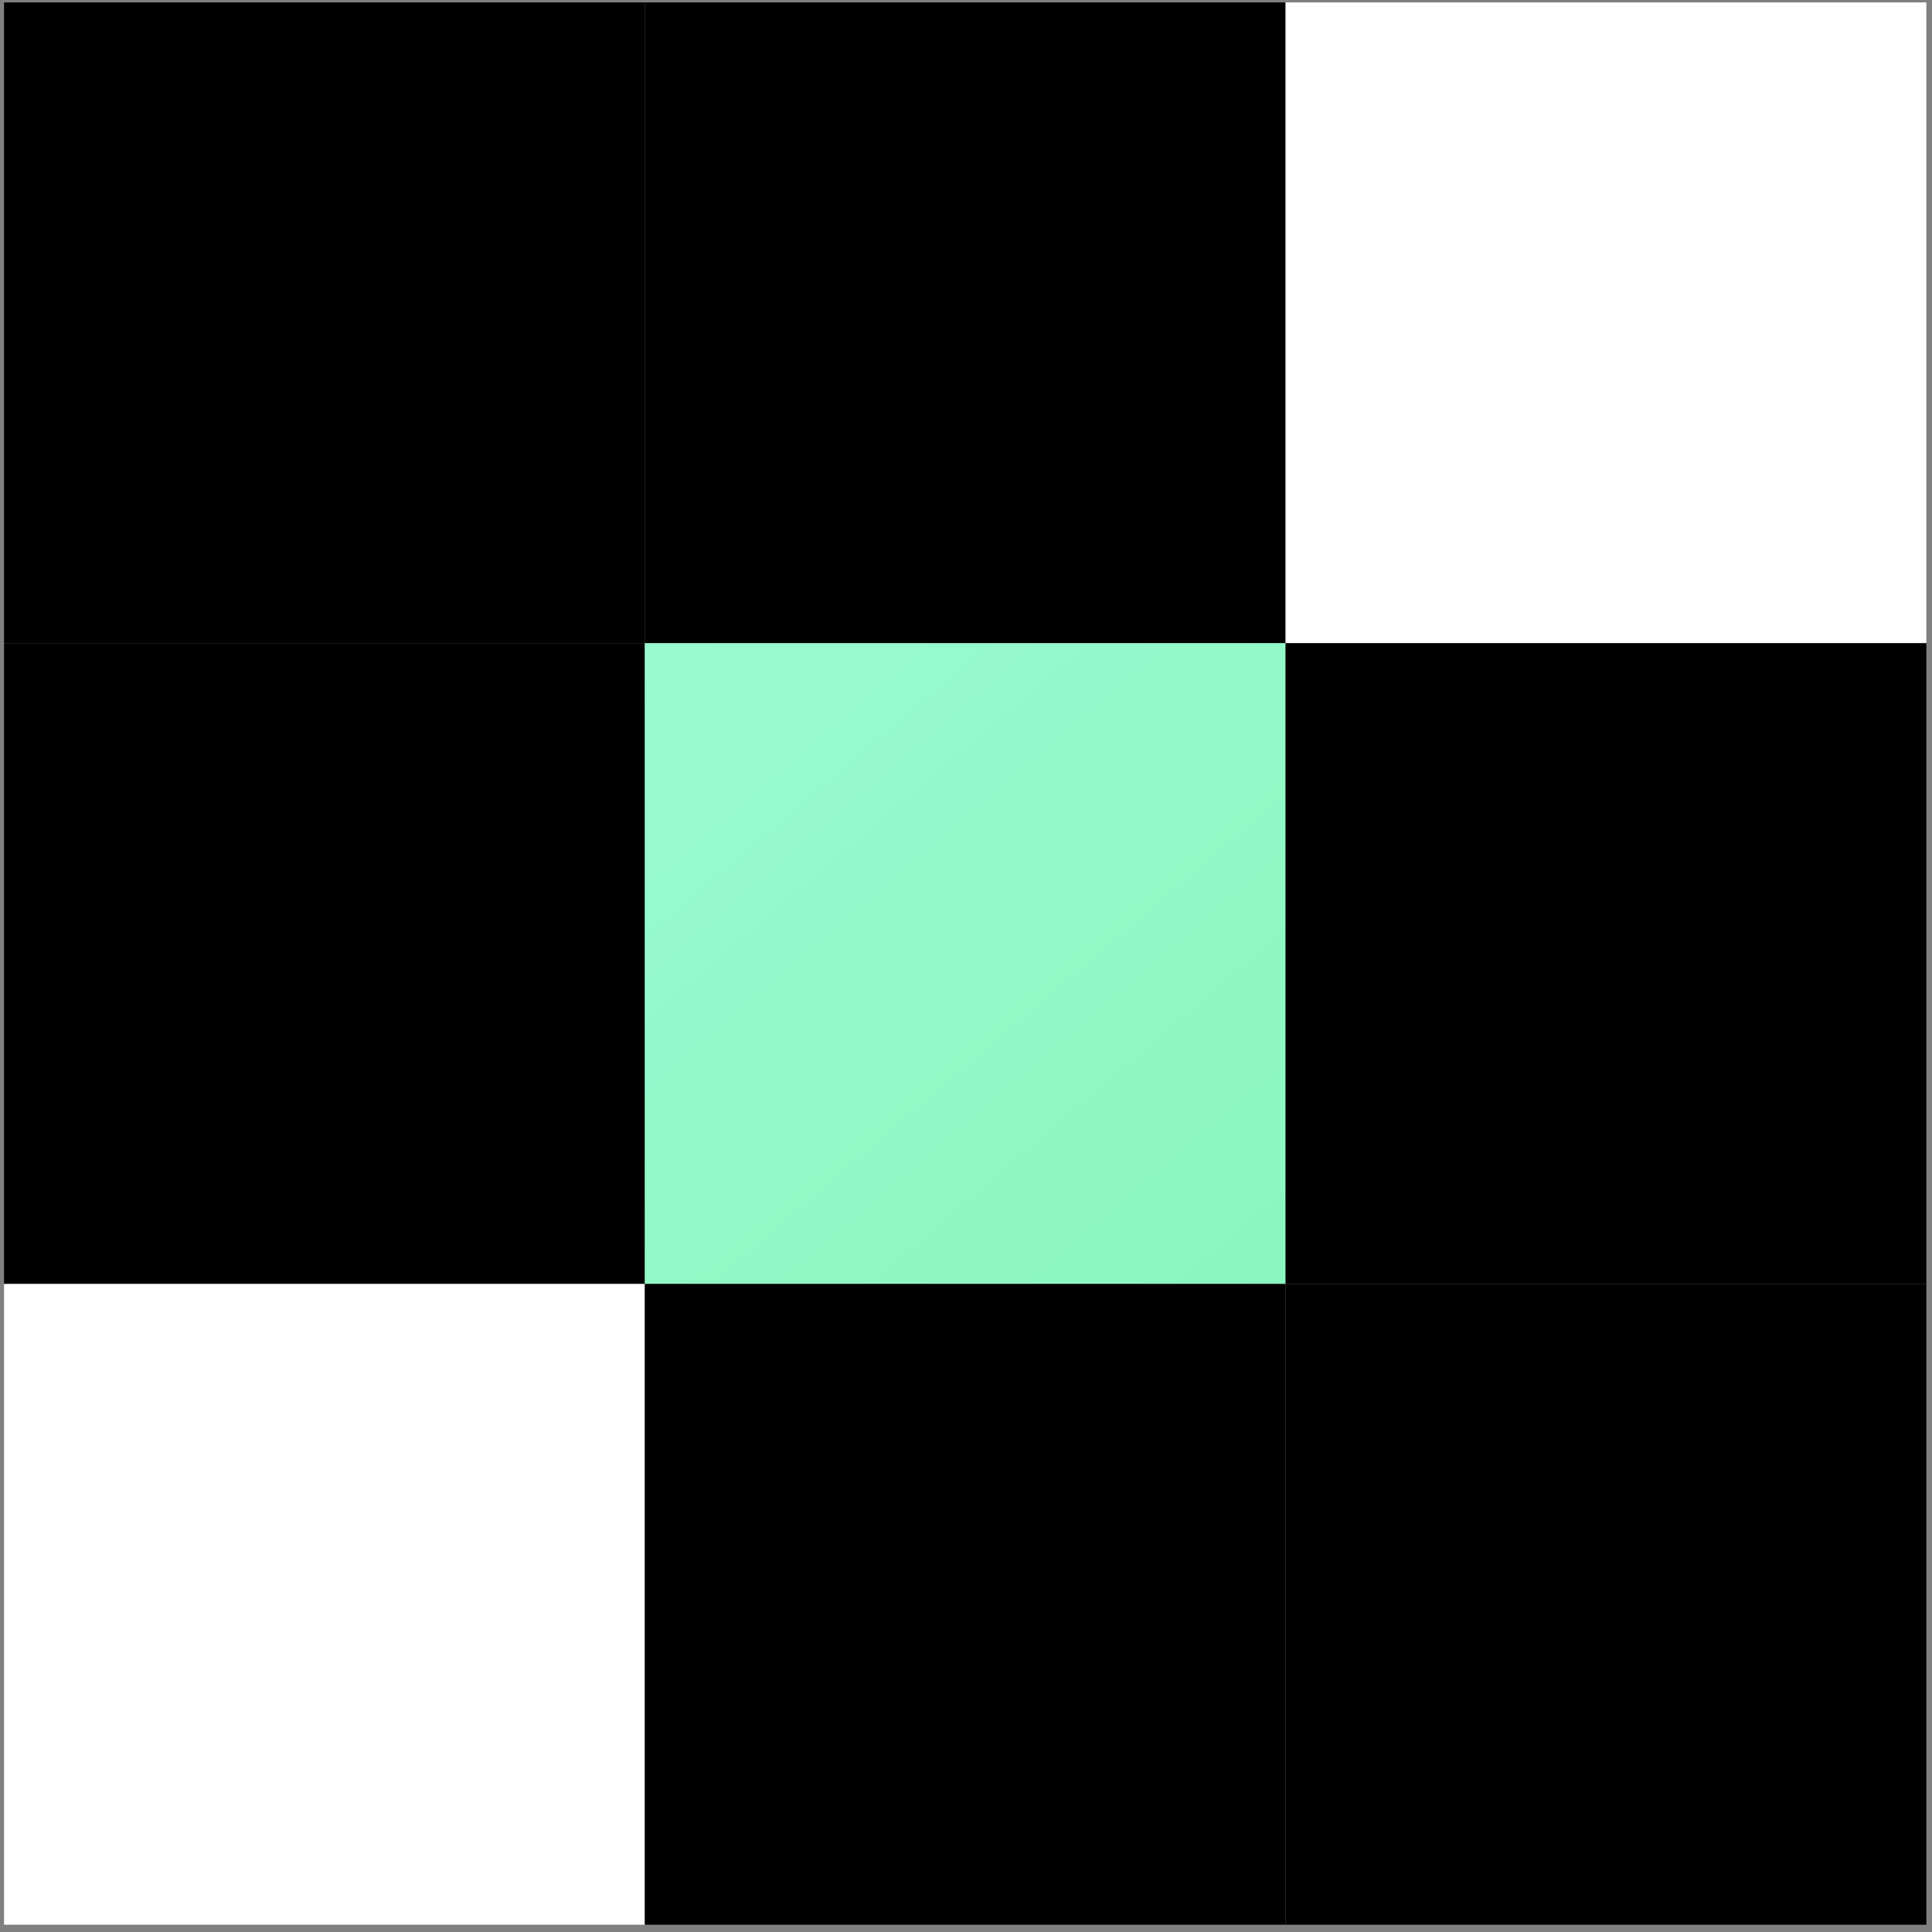 <svg xmlns="http://www.w3.org/2000/svg" width="199" height="199" viewBox="0 0 199 199" fill="none"><rect x="0" y="0" width="199" height="199" fill="#808080" stroke="none"/><path d="M0.417 0.249H66.417V66.249H0.417V0.249Z" fill="black"></path><path d="M66.417 0.249H132.417V66.249H66.417V0.249Z" fill="black"></path><path d="M132.417 0.249H198.417V66.249H132.417V0.249Z" fill="white"></path><path d="M0.417 66.249H66.417V132.249H0.417V66.249Z" fill="black"></path><path d="M66.417 66.249H132.417V132.249H66.417V66.249Z" fill="url(#paint0_linear_3151_918)"></path><path d="M132.417 66.249H198.417V132.249H132.417V66.249Z" fill="black"></path><path d="M0.417 132.249H66.417V198.249H0.417V132.249Z" fill="white"></path><path d="M66.417 132.249H132.417V198.249H66.417V132.249Z" fill="black"></path><path d="M132.417 132.249H198.417V198.249H132.417V132.249Z" fill="black"></path><defs><linearGradient id="paint0_linear_3151_918" x1="187.484" y1="198.249" x2="12.564" y2="-7.04" gradientUnits="userSpaceOnUse"><stop stop-color="#7FF2B1"></stop><stop offset="1" stop-color="#A5FFDF"></stop></linearGradient></defs></svg>